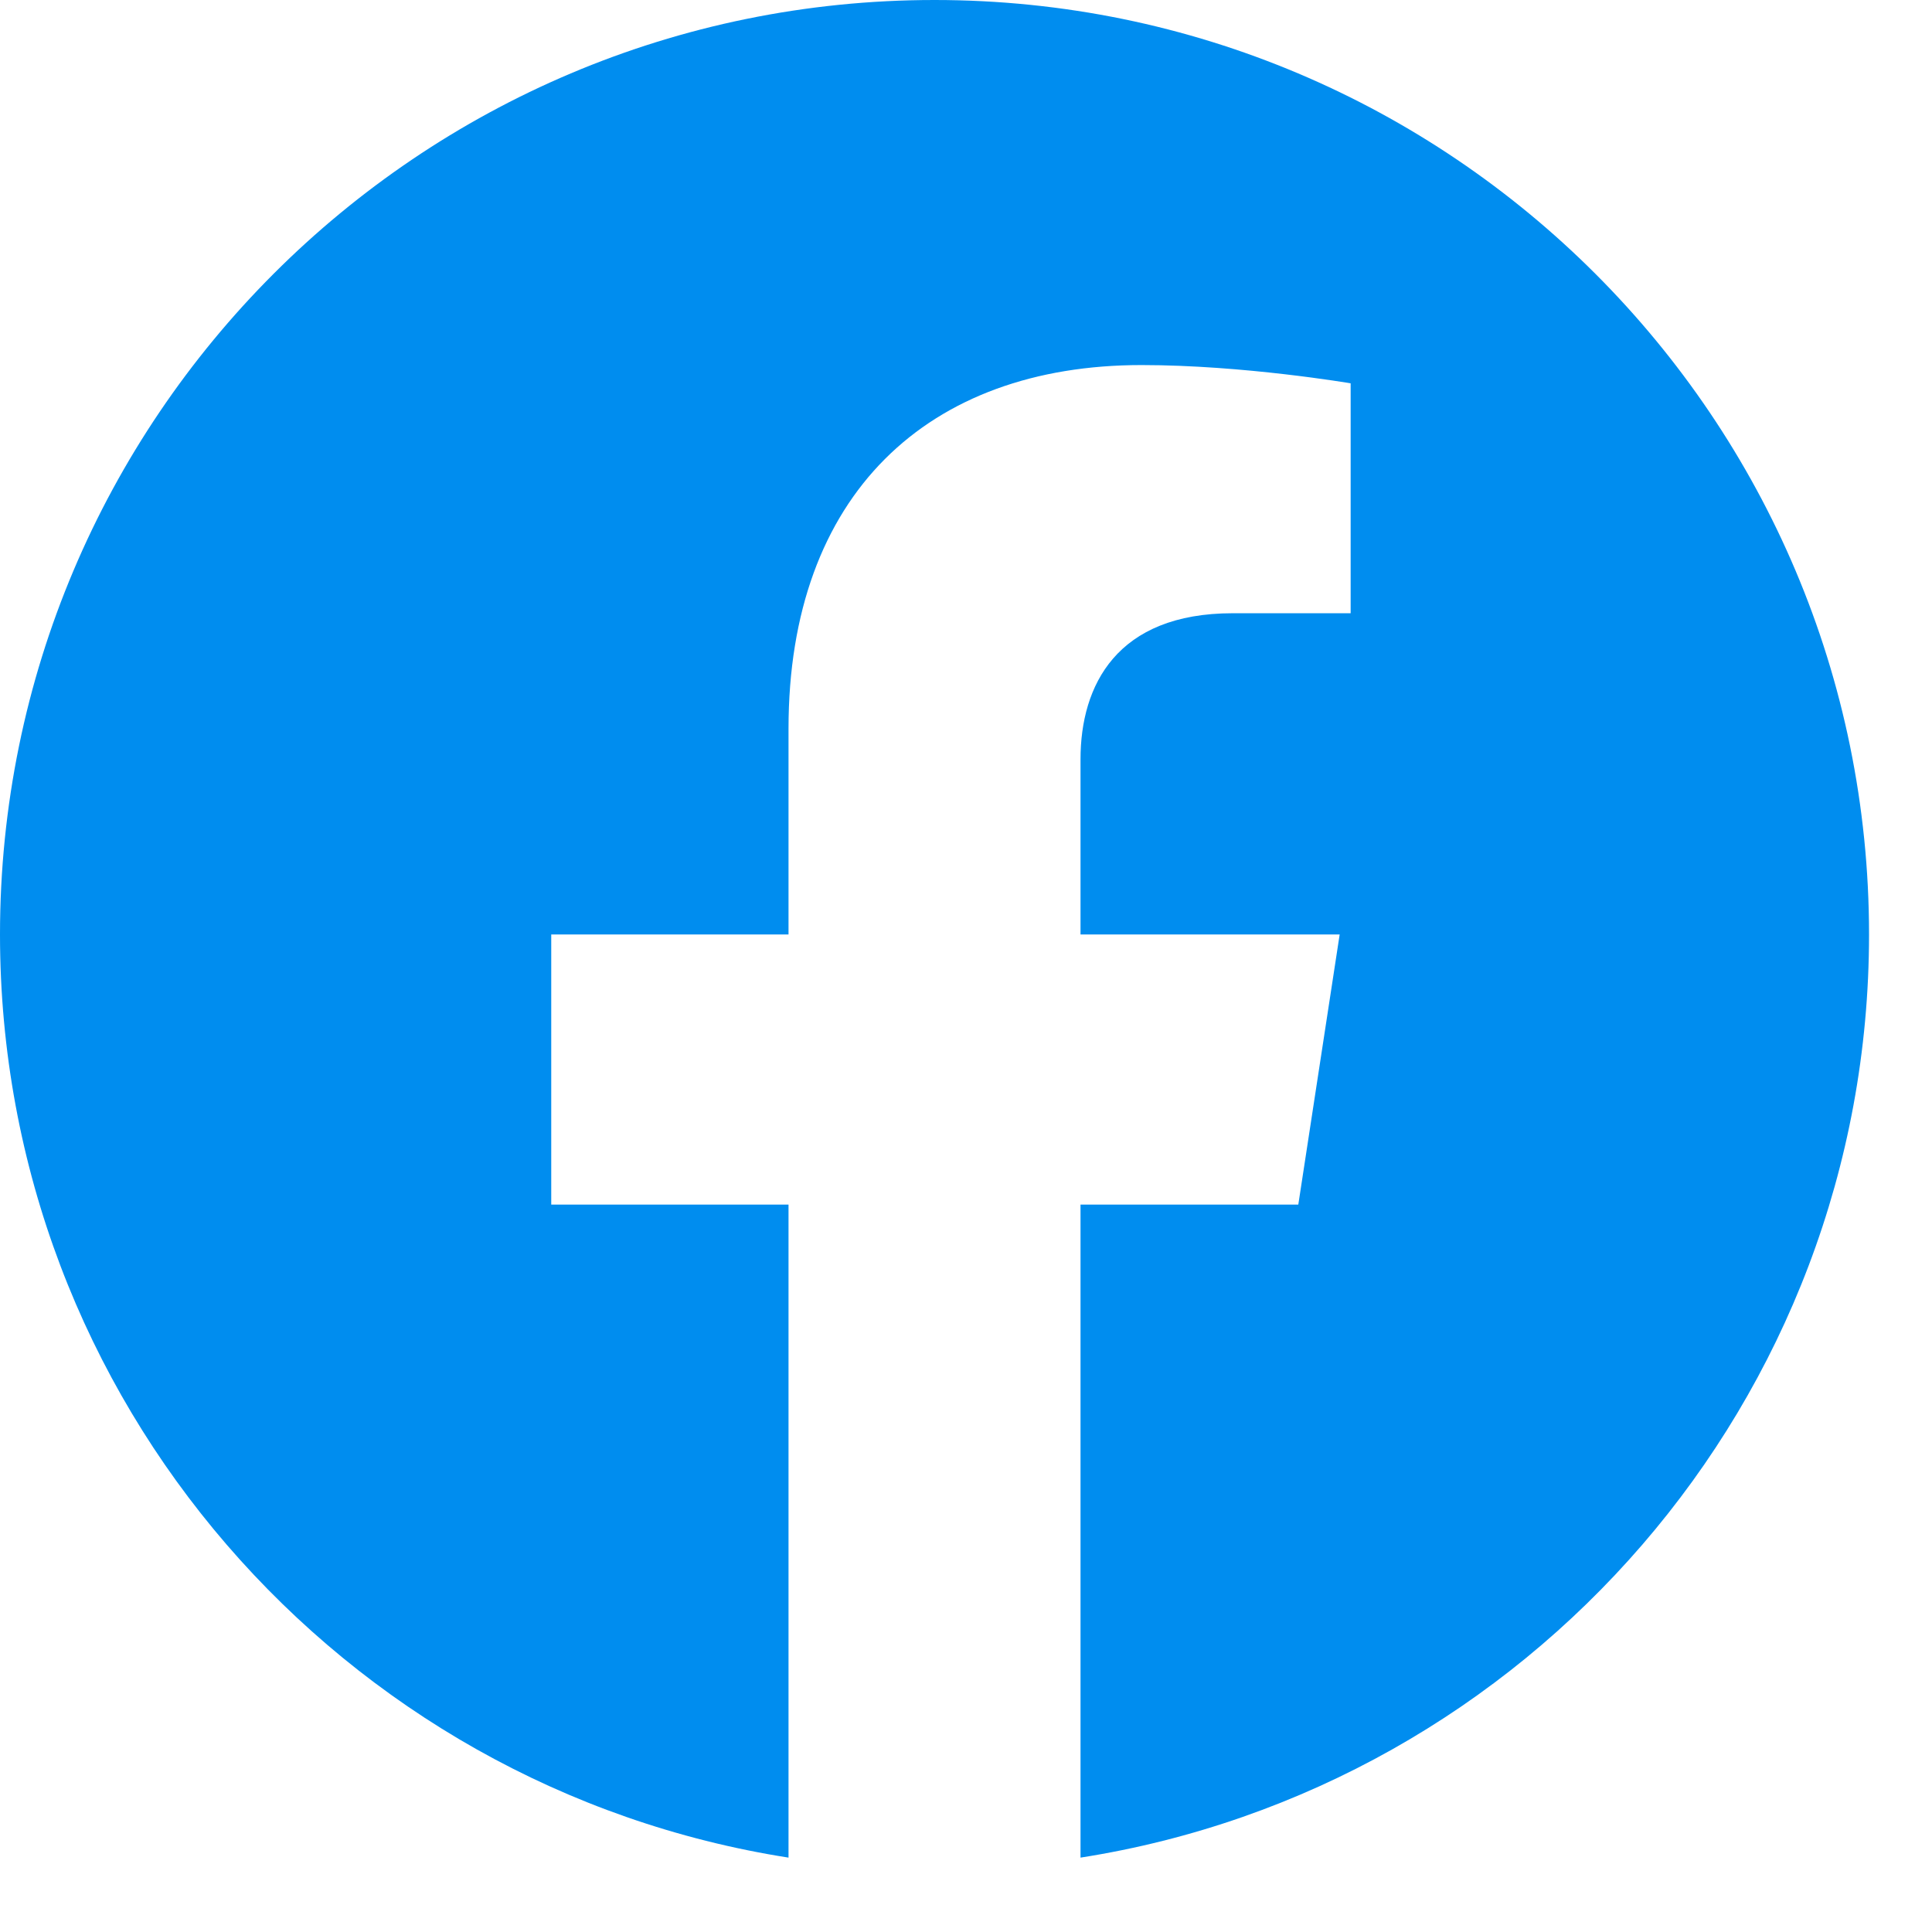 <svg width="22" height="22" viewBox="0 0 22 22" fill="none" xmlns="http://www.w3.org/2000/svg">
<path d="M21.283 10.641C21.283 4.764 16.518 0 10.641 0C4.764 0 0 4.764 0 10.641C0 15.953 3.891 20.355 8.979 21.153V13.717H6.277V10.641H8.979V8.297C8.979 5.63 10.567 4.157 12.998 4.157C14.162 4.157 15.38 4.365 15.38 4.365V6.983H14.038C12.716 6.983 12.304 7.804 12.304 8.646V10.641H15.255L14.784 13.717H12.304V21.153C17.391 20.355 21.283 15.953 21.283 10.641Z" fill="#008DEF"/>
</svg>
